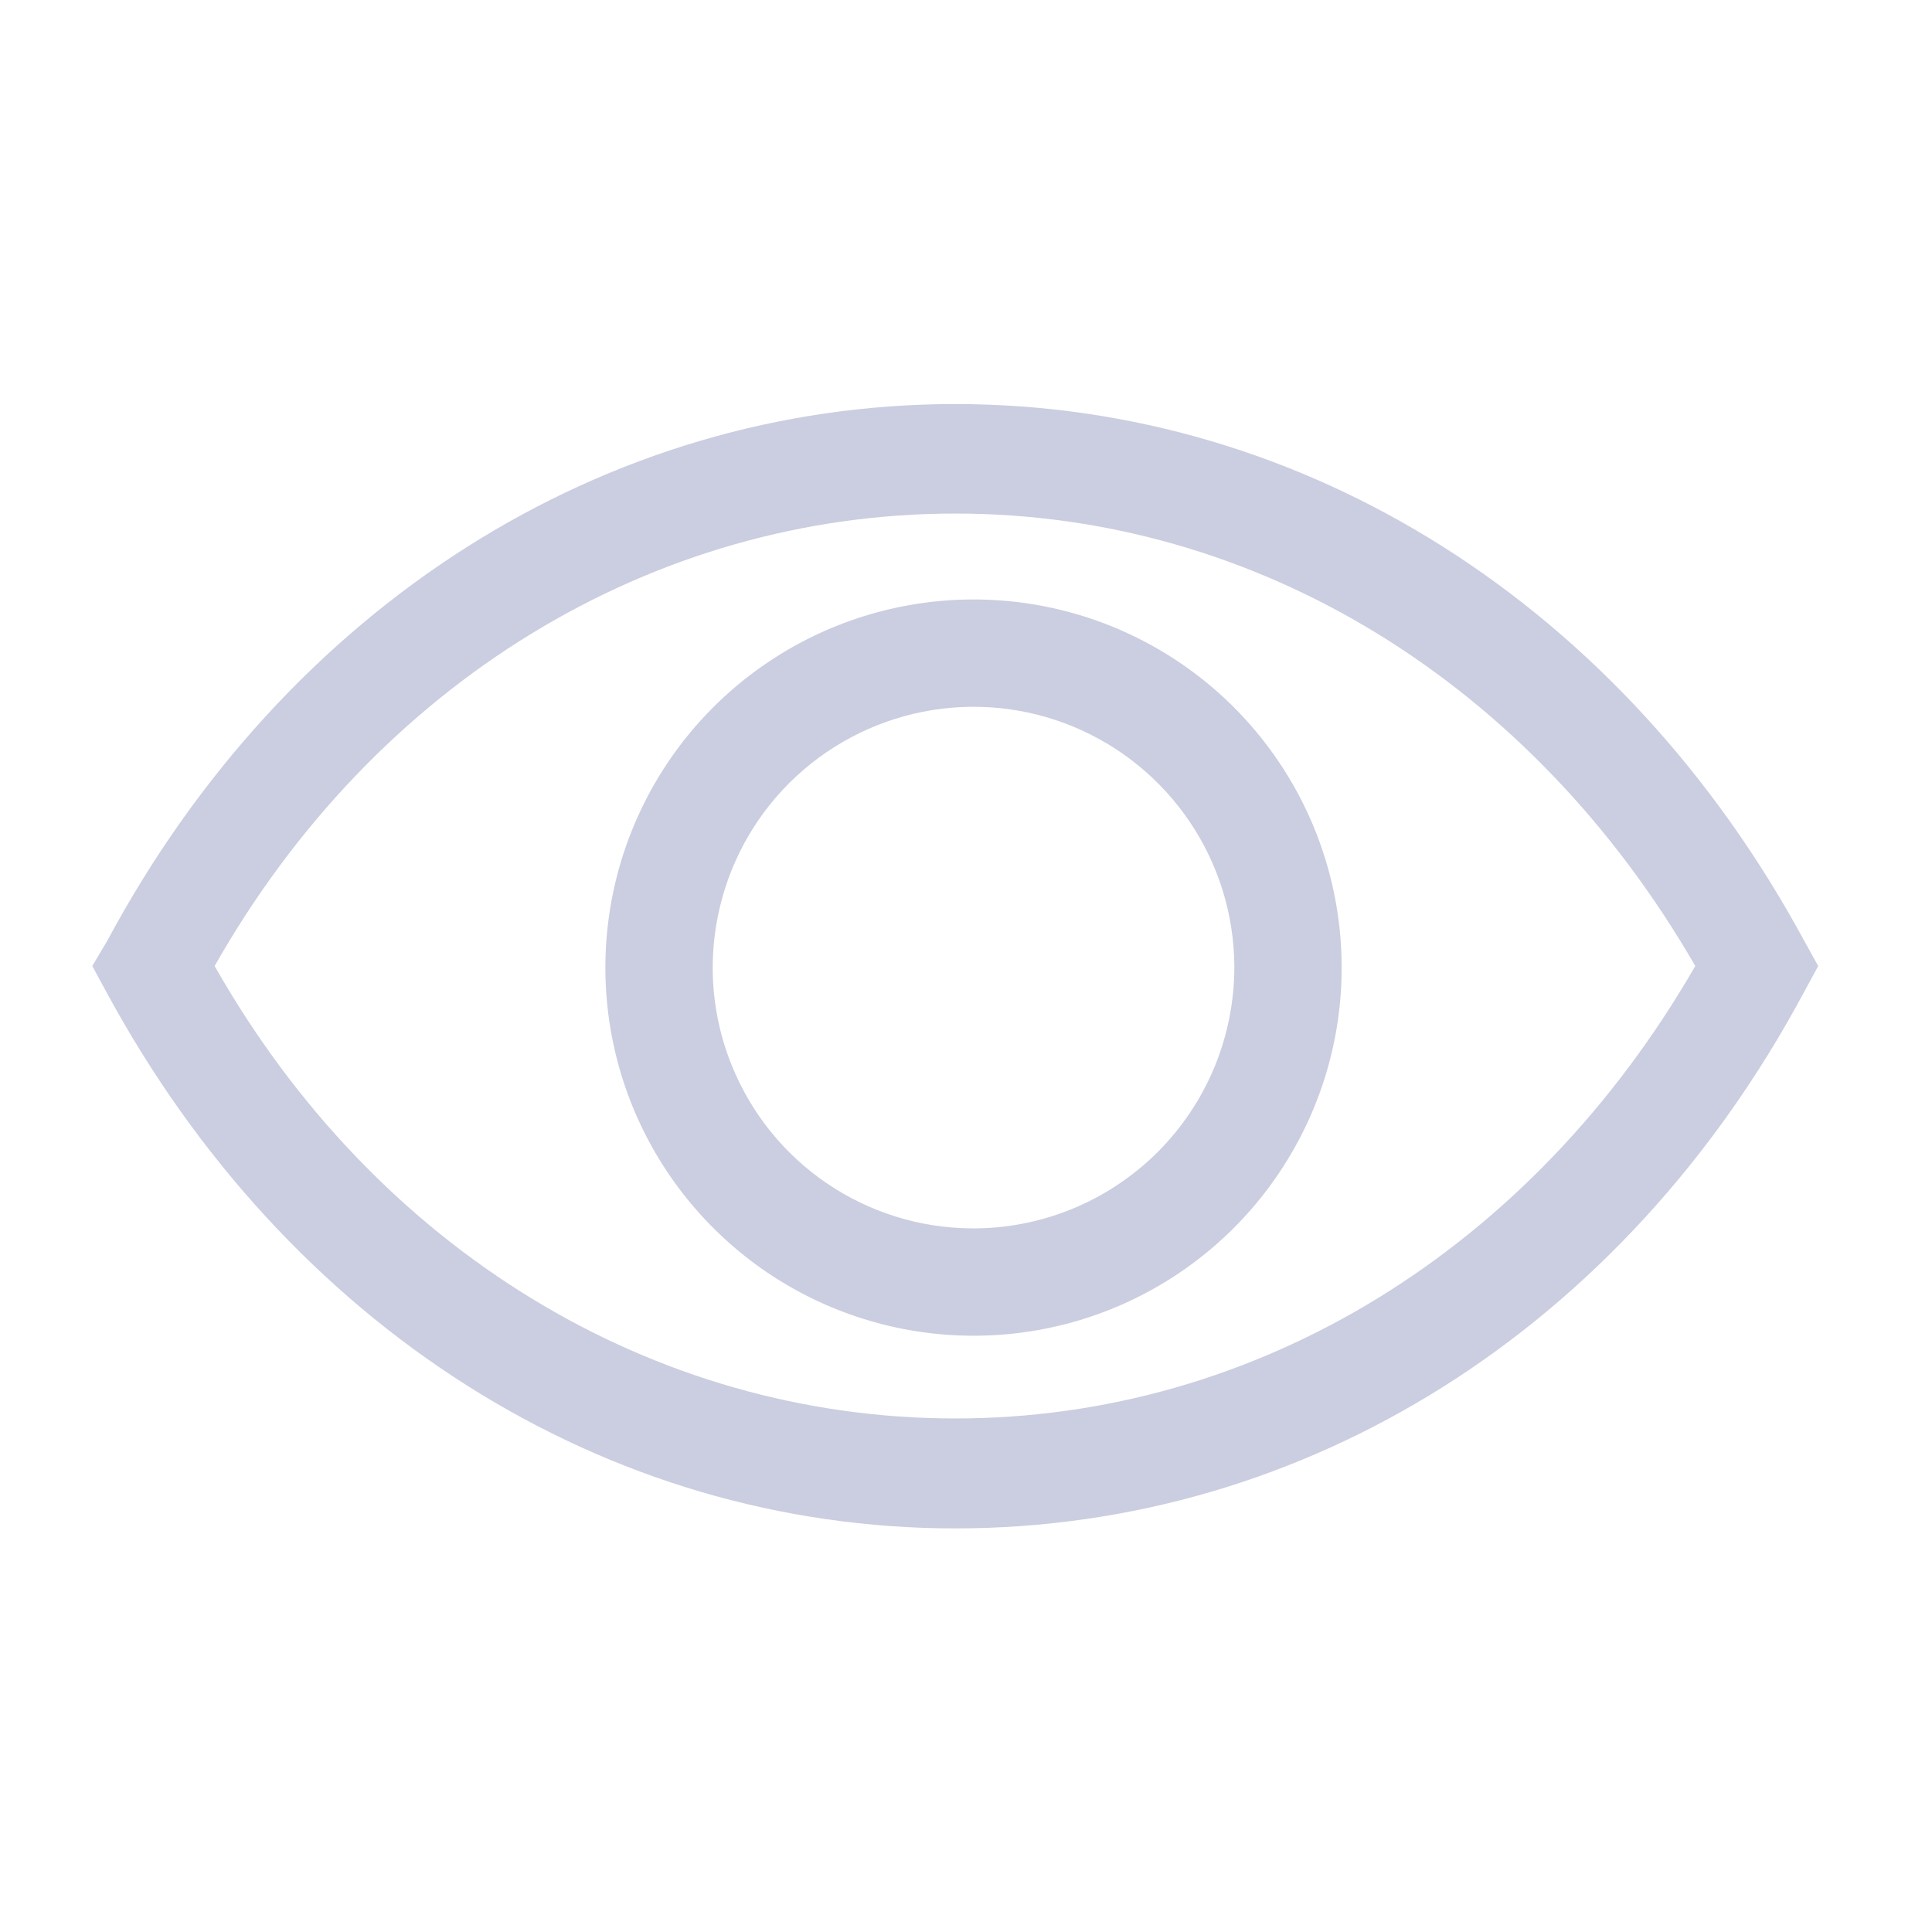 <svg width="21" height="21" viewBox="0 0 21 21" fill="none" xmlns="http://www.w3.org/2000/svg">
<g clip-path="url(#clip0_88_1352)">
<path d="M19.611 10.226C17.645 6.592 14.198 4.392 10.383 4.392C6.568 4.392 3.115 6.592 1.166 10.226L1.003 10.5L1.155 10.78C3.12 14.414 6.568 16.613 10.383 16.613C14.198 16.613 17.651 14.443 19.611 10.78L19.763 10.5L19.611 10.226ZM10.383 15.418C7.099 15.418 4.083 13.586 2.333 10.5C4.083 7.414 7.099 5.582 10.383 5.582C13.667 5.582 16.648 7.42 18.427 10.5C16.648 13.586 13.661 15.418 10.383 15.418Z" fill="#CBCDE0"/>
<path d="M10.553 6.516C9.762 6.522 8.99 6.762 8.336 7.206C7.681 7.65 7.173 8.278 6.875 9.01C6.577 9.743 6.503 10.548 6.662 11.322C6.821 12.097 7.206 12.807 7.769 13.363C8.331 13.919 9.046 14.296 9.822 14.446C10.599 14.596 11.403 14.513 12.132 14.207C12.861 13.9 13.483 13.385 13.919 12.725C14.356 12.065 14.587 11.291 14.583 10.5C14.581 9.973 14.475 9.453 14.271 8.967C14.067 8.482 13.769 8.041 13.395 7.671C13.02 7.301 12.577 7.009 12.089 6.81C11.601 6.612 11.079 6.512 10.553 6.516ZM10.553 13.352C9.994 13.347 9.449 13.176 8.987 12.862C8.525 12.548 8.167 12.104 7.956 11.586C7.745 11.069 7.692 10.501 7.804 9.953C7.915 9.406 8.185 8.903 8.581 8.509C8.977 8.115 9.481 7.846 10.029 7.737C10.577 7.628 11.145 7.683 11.661 7.896C12.178 8.109 12.62 8.47 12.932 8.933C13.245 9.396 13.413 9.941 13.417 10.5C13.418 10.876 13.345 11.249 13.202 11.596C13.058 11.944 12.847 12.259 12.581 12.525C12.314 12.79 11.998 13 11.65 13.142C11.301 13.284 10.928 13.356 10.553 13.352Z" fill="#CBCDE0"/>
</g>
<defs>
<clipPath id="clip0_88_1352">
<rect width="21" height="21" fill="white"/>
</clipPath>
</defs>
</svg>
